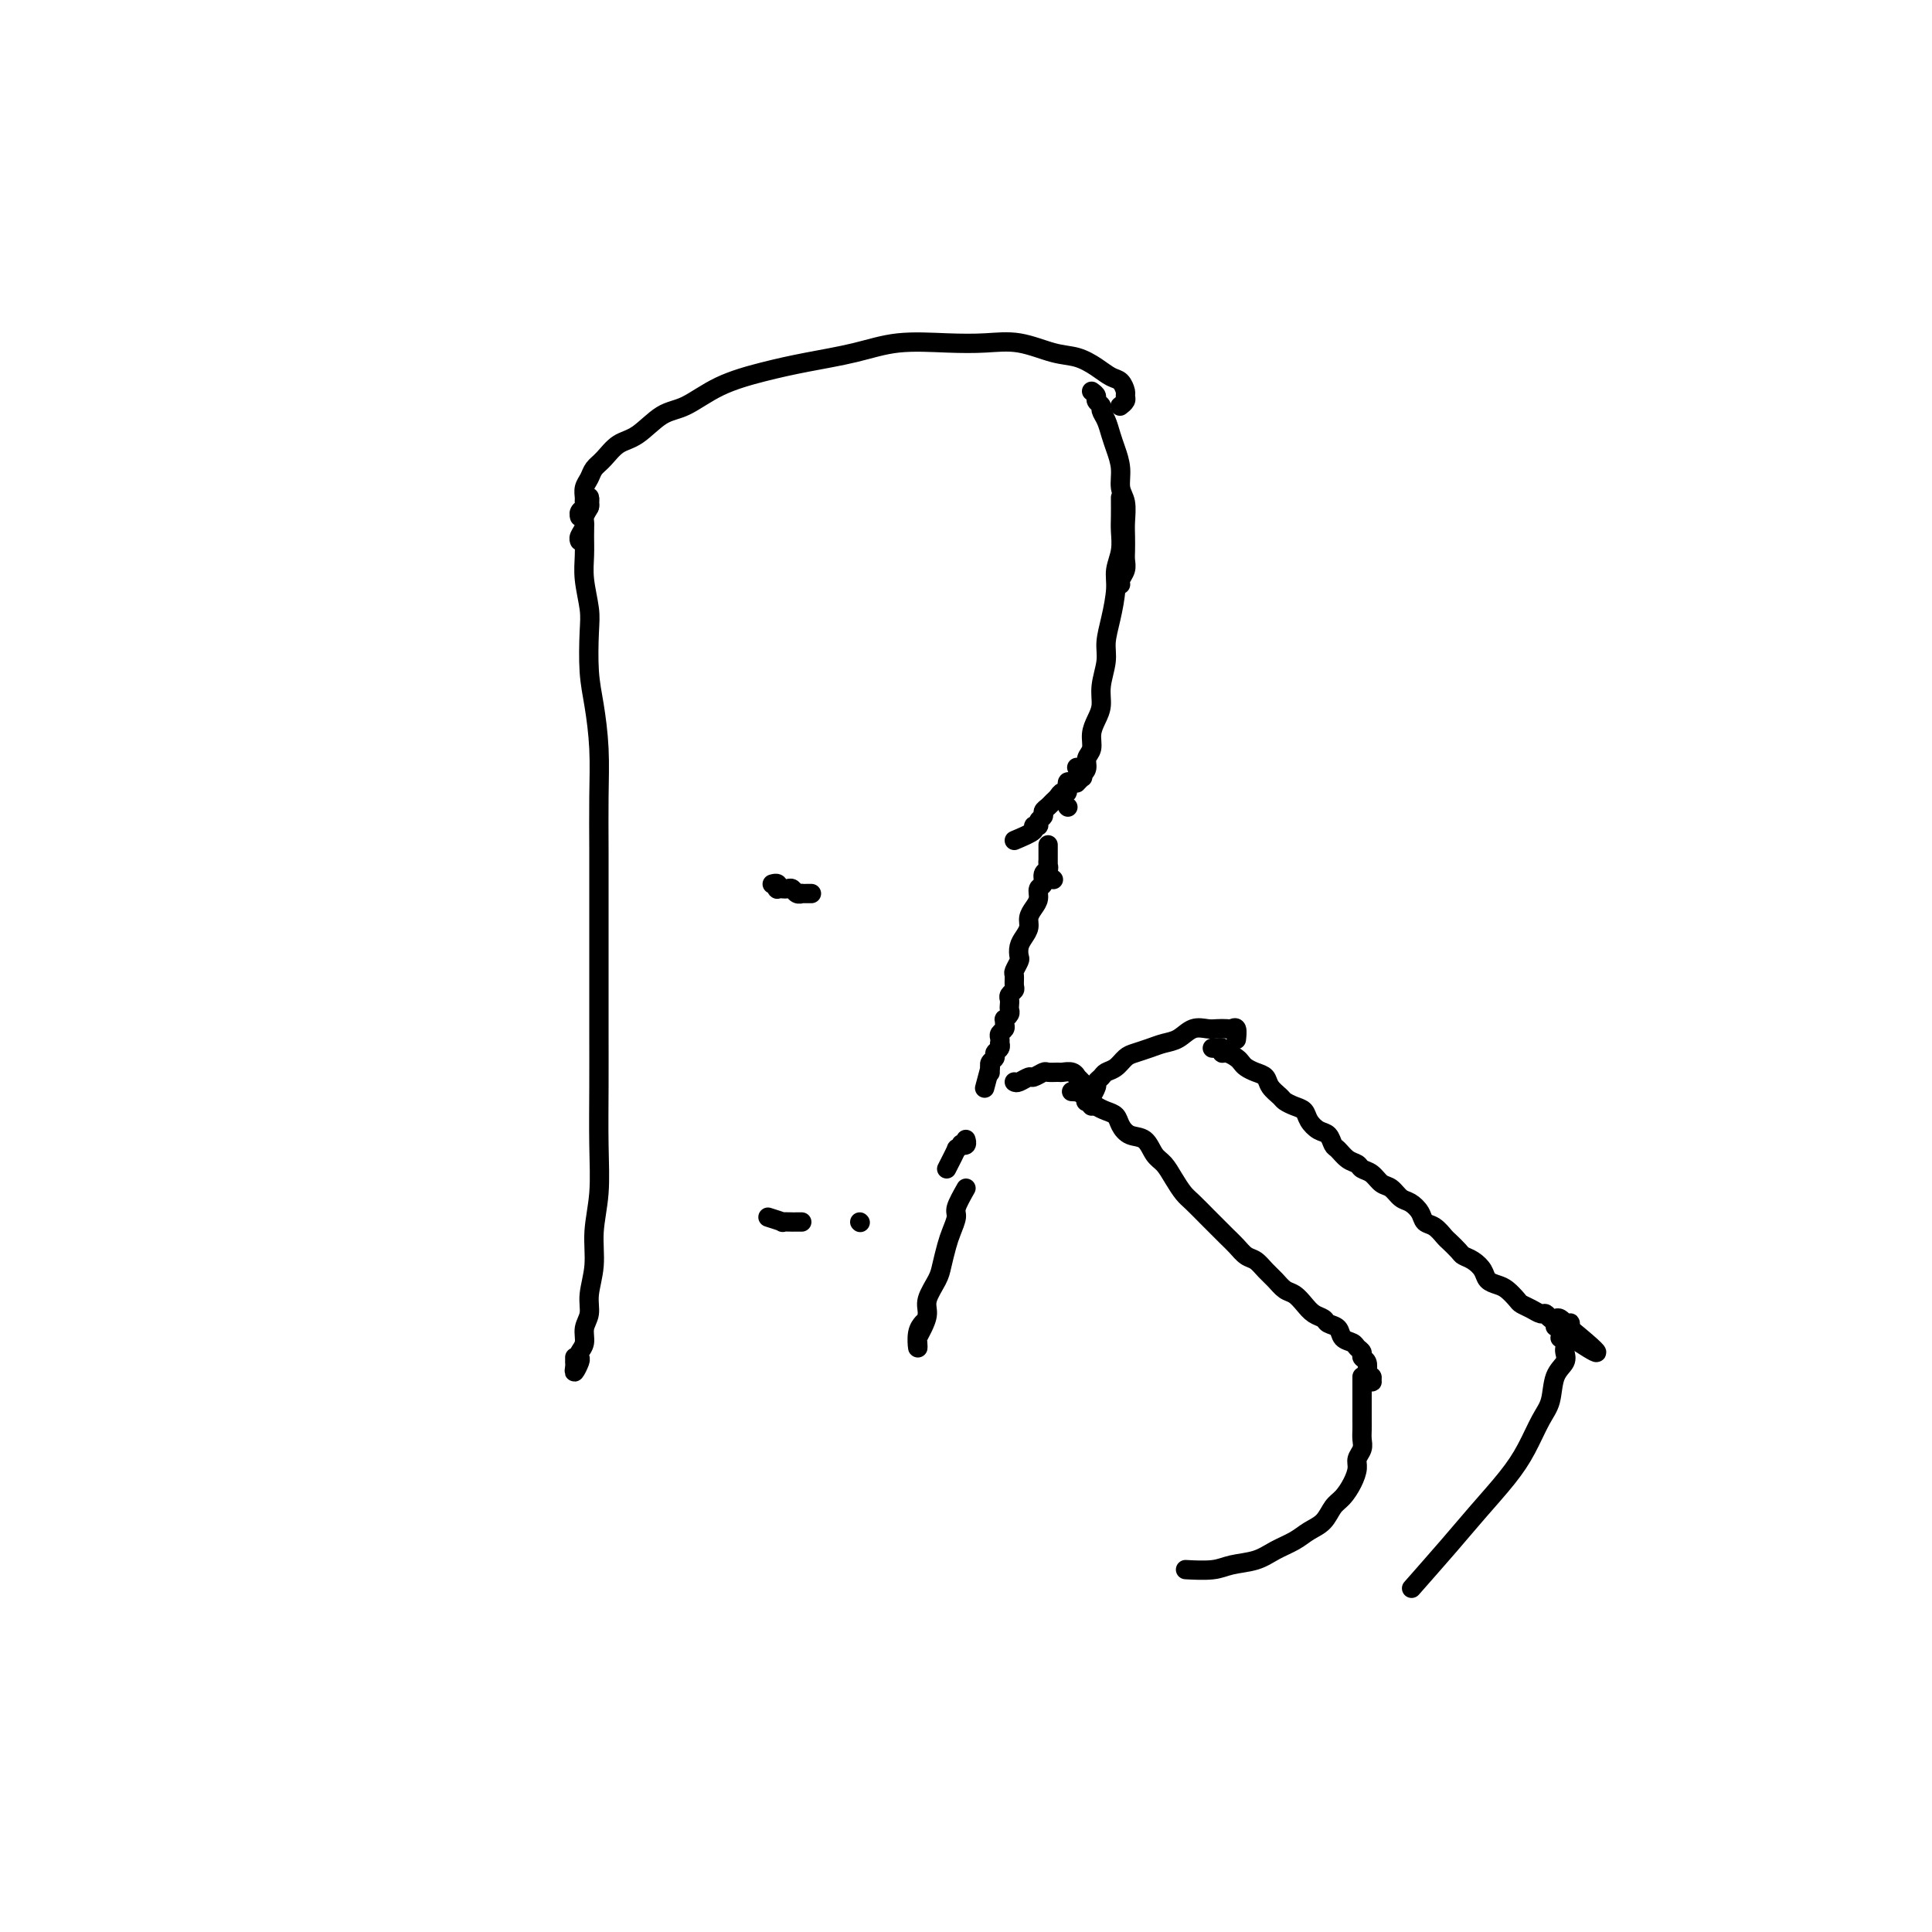 <svg viewBox='0 0 400 400' version='1.1' xmlns='http://www.w3.org/2000/svg' xmlns:xlink='http://www.w3.org/1999/xlink'><g fill='none' stroke='#000000' stroke-width='4' stroke-linecap='round' stroke-linejoin='round'><path d='M119,281c0.002,0.441 0.004,0.882 0,1c-0.004,0.118 -0.015,-0.087 0,0c0.015,0.087 0.055,0.466 0,1c-0.055,0.534 -0.207,1.224 0,1c0.207,-0.224 0.772,-1.361 1,-2c0.228,-0.639 0.118,-0.778 0,-1c-0.118,-0.222 -0.243,-0.525 0,-1c0.243,-0.475 0.854,-1.121 1,-2c0.146,-0.879 -0.172,-1.989 0,-3c0.172,-1.011 0.834,-1.922 1,-3c0.166,-1.078 -0.166,-2.324 0,-4c0.166,-1.676 0.829,-3.784 1,-6c0.171,-2.216 -0.150,-4.540 0,-7c0.150,-2.460 0.772,-5.055 1,-8c0.228,-2.945 0.061,-6.239 0,-10c-0.061,-3.761 -0.016,-7.989 0,-12c0.016,-4.011 0.004,-7.805 0,-12c-0.004,-4.195 -0.000,-8.793 0,-13c0.000,-4.207 -0.003,-8.024 0,-12c0.003,-3.976 0.011,-8.110 0,-12c-0.011,-3.890 -0.042,-7.534 0,-11c0.042,-3.466 0.156,-6.753 0,-10c-0.156,-3.247 -0.581,-6.454 -1,-9c-0.419,-2.546 -0.830,-4.431 -1,-7c-0.170,-2.569 -0.098,-5.821 0,-8c0.098,-2.179 0.223,-3.283 0,-5c-0.223,-1.717 -0.793,-4.045 -1,-6c-0.207,-1.955 -0.052,-3.535 0,-5c0.052,-1.465 -0.000,-2.813 0,-4c0.000,-1.187 0.053,-2.213 0,-3c-0.053,-0.787 -0.210,-1.336 0,-2c0.210,-0.664 0.788,-1.443 1,-2c0.212,-0.557 0.058,-0.893 0,-1c-0.058,-0.107 -0.020,0.016 0,0c0.020,-0.016 0.020,-0.170 0,0c-0.020,0.170 -0.062,0.665 0,1c0.062,0.335 0.227,0.510 0,1c-0.227,0.490 -0.845,1.294 -1,2c-0.155,0.706 0.154,1.313 0,2c-0.154,0.687 -0.772,1.454 -1,2c-0.228,0.546 -0.065,0.870 0,1c0.065,0.130 0.033,0.065 0,0'/><path d='M122,105c-0.454,0.413 -0.907,0.826 -1,1c-0.093,0.174 0.175,0.110 0,0c-0.175,-0.110 -0.793,-0.267 -1,0c-0.207,0.267 -0.003,0.959 0,1c0.003,0.041 -0.196,-0.569 0,-1c0.196,-0.431 0.788,-0.682 1,-1c0.212,-0.318 0.045,-0.704 0,-1c-0.045,-0.296 0.032,-0.501 0,-1c-0.032,-0.499 -0.172,-1.293 0,-2c0.172,-0.707 0.656,-1.328 1,-2c0.344,-0.672 0.548,-1.395 1,-2c0.452,-0.605 1.150,-1.091 2,-2c0.850,-0.909 1.851,-2.242 3,-3c1.149,-0.758 2.447,-0.941 4,-2c1.553,-1.059 3.363,-2.994 5,-4c1.637,-1.006 3.103,-1.084 5,-2c1.897,-0.916 4.225,-2.670 7,-4c2.775,-1.330 5.997,-2.237 9,-3c3.003,-0.763 5.789,-1.381 9,-2c3.211,-0.619 6.849,-1.240 10,-2c3.151,-0.760 5.815,-1.661 9,-2c3.185,-0.339 6.889,-0.117 10,0c3.111,0.117 5.627,0.128 8,0c2.373,-0.128 4.603,-0.395 7,0c2.397,0.395 4.960,1.453 7,2c2.040,0.547 3.556,0.584 5,1c1.444,0.416 2.818,1.211 4,2c1.182,0.789 2.174,1.573 3,2c0.826,0.427 1.486,0.496 2,1c0.514,0.504 0.884,1.442 1,2c0.116,0.558 -0.020,0.737 0,1c0.020,0.263 0.198,0.609 0,1c-0.198,0.391 -0.771,0.826 -1,1c-0.229,0.174 -0.115,0.087 0,0'/><path d='M226,81c0.455,0.335 0.909,0.669 1,1c0.091,0.331 -0.183,0.658 0,1c0.183,0.342 0.822,0.699 1,1c0.178,0.301 -0.106,0.548 0,1c0.106,0.452 0.602,1.111 1,2c0.398,0.889 0.699,2.008 1,3c0.301,0.992 0.602,1.858 1,3c0.398,1.142 0.891,2.560 1,4c0.109,1.440 -0.167,2.903 0,4c0.167,1.097 0.777,1.827 1,3c0.223,1.173 0.061,2.789 0,4c-0.061,1.211 -0.020,2.016 0,3c0.020,0.984 0.019,2.148 0,3c-0.019,0.852 -0.058,1.391 0,2c0.058,0.609 0.212,1.287 0,2c-0.212,0.713 -0.789,1.459 -1,2c-0.211,0.541 -0.057,0.876 0,1c0.057,0.124 0.016,0.035 0,0c-0.016,-0.035 -0.008,-0.018 0,0'/><path d='M232,103c0.009,1.446 0.017,2.891 0,4c-0.017,1.109 -0.060,1.881 0,3c0.060,1.119 0.222,2.585 0,4c-0.222,1.415 -0.829,2.779 -1,4c-0.171,1.221 0.094,2.300 0,4c-0.094,1.700 -0.546,4.019 -1,6c-0.454,1.981 -0.909,3.622 -1,5c-0.091,1.378 0.182,2.493 0,4c-0.182,1.507 -0.818,3.405 -1,5c-0.182,1.595 0.091,2.889 0,4c-0.091,1.111 -0.545,2.041 -1,3c-0.455,0.959 -0.909,1.946 -1,3c-0.091,1.054 0.182,2.173 0,3c-0.182,0.827 -0.819,1.360 -1,2c-0.181,0.640 0.095,1.387 0,2c-0.095,0.613 -0.562,1.092 -1,1c-0.438,-0.092 -0.849,-0.756 -1,-1c-0.151,-0.244 -0.043,-0.070 0,0c0.043,0.070 0.022,0.035 0,0'/><path d='M160,183c-0.111,0.030 -0.222,0.061 0,0c0.222,-0.061 0.777,-0.212 1,0c0.223,0.212 0.115,0.789 0,1c-0.115,0.211 -0.238,0.055 0,0c0.238,-0.055 0.837,-0.011 1,0c0.163,0.011 -0.110,-0.011 0,0c0.110,0.011 0.603,0.056 1,0c0.397,-0.056 0.698,-0.211 1,0c0.302,0.211 0.607,0.789 1,1c0.393,0.211 0.876,0.057 1,0c0.124,-0.057 -0.111,-0.015 0,0c0.111,0.015 0.568,0.004 1,0c0.432,-0.004 0.838,-0.001 1,0c0.162,0.001 0.081,0.001 0,0'/><path d='M210,174c1.723,-0.726 3.446,-1.451 4,-2c0.554,-0.549 -0.063,-0.921 0,-1c0.063,-0.079 0.804,0.133 1,0c0.196,-0.133 -0.155,-0.613 0,-1c0.155,-0.387 0.815,-0.681 1,-1c0.185,-0.319 -0.105,-0.664 0,-1c0.105,-0.336 0.607,-0.662 1,-1c0.393,-0.338 0.679,-0.687 1,-1c0.321,-0.313 0.677,-0.591 1,-1c0.323,-0.409 0.612,-0.951 1,-1c0.388,-0.049 0.873,0.393 1,0c0.127,-0.393 -0.106,-1.622 0,-2c0.106,-0.378 0.551,0.094 1,0c0.449,-0.094 0.901,-0.753 1,-1c0.099,-0.247 -0.156,-0.080 0,0c0.156,0.080 0.722,0.073 1,0c0.278,-0.073 0.267,-0.212 0,0c-0.267,0.212 -0.791,0.775 -1,1c-0.209,0.225 -0.105,0.113 0,0'/><path d='M221,167c0.000,0.000 0.100,0.100 0.1,0.1'/><path d='M218,182c0.000,0.000 0.100,0.100 0.1,0.1'/><path d='M217,179c0.000,-1.155 0.000,-2.310 0,-3c-0.000,-0.690 -0.000,-0.914 0,-1c0.000,-0.086 0.000,-0.034 0,0c-0.000,0.034 -0.000,0.052 0,0c0.000,-0.052 0.000,-0.172 0,0c-0.000,0.172 -0.000,0.638 0,1c0.000,0.362 0.001,0.622 0,1c-0.001,0.378 -0.004,0.874 0,1c0.004,0.126 0.016,-0.117 0,0c-0.016,0.117 -0.061,0.594 0,1c0.061,0.406 0.227,0.742 0,1c-0.227,0.258 -0.848,0.439 -1,1c-0.152,0.561 0.166,1.501 0,2c-0.166,0.499 -0.814,0.556 -1,1c-0.186,0.444 0.091,1.274 0,2c-0.091,0.726 -0.550,1.349 -1,2c-0.450,0.651 -0.891,1.330 -1,2c-0.109,0.670 0.116,1.330 0,2c-0.116,0.670 -0.571,1.349 -1,2c-0.429,0.651 -0.833,1.272 -1,2c-0.167,0.728 -0.098,1.561 0,2c0.098,0.439 0.223,0.485 0,1c-0.223,0.515 -0.796,1.500 -1,2c-0.204,0.500 -0.041,0.515 0,1c0.041,0.485 -0.042,1.439 0,2c0.042,0.561 0.207,0.728 0,1c-0.207,0.272 -0.787,0.650 -1,1c-0.213,0.350 -0.061,0.672 0,1c0.061,0.328 0.031,0.661 0,1c-0.031,0.339 -0.061,0.682 0,1c0.061,0.318 0.214,0.610 0,1c-0.214,0.390 -0.793,0.878 -1,1c-0.207,0.122 -0.041,-0.122 0,0c0.041,0.122 -0.041,0.611 0,1c0.041,0.389 0.207,0.678 0,1c-0.207,0.322 -0.786,0.678 -1,1c-0.214,0.322 -0.061,0.611 0,1c0.061,0.389 0.032,0.878 0,1c-0.032,0.122 -0.065,-0.122 0,0c0.065,0.122 0.228,0.611 0,1c-0.228,0.389 -0.846,0.678 -1,1c-0.154,0.322 0.155,0.679 0,1c-0.155,0.321 -0.774,0.608 -1,1c-0.226,0.392 -0.061,0.891 0,1c0.061,0.109 0.016,-0.171 0,0c-0.016,0.171 -0.004,0.792 0,1c0.004,0.208 0.001,0.004 0,0c-0.001,-0.004 -0.000,0.191 0,0c0.000,-0.191 0.000,-0.769 0,-1c-0.000,-0.231 -0.000,-0.116 0,0'/><path d='M205,221c-2.000,7.500 -1.000,3.750 0,0'/><path d='M159,252c1.330,0.423 2.660,0.845 3,1c0.340,0.155 -0.312,0.041 0,0c0.312,-0.041 1.586,-0.011 2,0c0.414,0.011 -0.033,0.003 0,0c0.033,-0.003 0.545,-0.001 1,0c0.455,0.001 0.853,0.000 1,0c0.147,-0.000 0.042,-0.000 0,0c-0.042,0.000 -0.021,0.000 0,0'/><path d='M178,253c0.000,0.000 0.100,0.100 0.1,0.1'/><path d='M196,242c0.878,-1.720 1.756,-3.441 2,-4c0.244,-0.559 -0.145,0.043 0,0c0.145,-0.043 0.823,-0.729 1,-1c0.177,-0.271 -0.149,-0.125 0,0c0.149,0.125 0.772,0.229 1,0c0.228,-0.229 0.061,-0.793 0,-1c-0.061,-0.207 -0.018,-0.059 0,0c0.018,0.059 0.009,0.030 0,0'/><path d='M200,246c-0.869,1.538 -1.739,3.076 -2,4c-0.261,0.924 0.086,1.232 0,2c-0.086,0.768 -0.605,1.994 -1,3c-0.395,1.006 -0.665,1.791 -1,3c-0.335,1.209 -0.733,2.841 -1,4c-0.267,1.159 -0.401,1.844 -1,3c-0.599,1.156 -1.663,2.781 -2,4c-0.337,1.219 0.054,2.032 0,3c-0.054,0.968 -0.551,2.092 -1,3c-0.449,0.908 -0.849,1.598 -1,2c-0.151,0.402 -0.054,0.514 0,1c0.054,0.486 0.066,1.347 0,1c-0.066,-0.347 -0.210,-1.901 0,-3c0.210,-1.099 0.774,-1.743 1,-2c0.226,-0.257 0.113,-0.129 0,0'/><path d='M210,224c0.211,0.121 0.423,0.243 1,0c0.577,-0.243 1.521,-0.850 2,-1c0.479,-0.150 0.495,0.156 1,0c0.505,-0.156 1.501,-0.775 2,-1c0.499,-0.225 0.502,-0.056 1,0c0.498,0.056 1.492,0.000 2,0c0.508,-0.000 0.531,0.055 1,0c0.469,-0.055 1.383,-0.221 2,0c0.617,0.221 0.936,0.829 1,1c0.064,0.171 -0.126,-0.095 0,0c0.126,0.095 0.570,0.552 1,1c0.430,0.448 0.847,0.887 1,1c0.153,0.113 0.041,-0.100 0,0c-0.041,0.100 -0.011,0.511 0,1c0.011,0.489 0.003,1.055 0,1c-0.003,-0.055 -0.001,-0.730 0,-1c0.001,-0.270 0.000,-0.135 0,0'/><path d='M222,226c-0.130,-0.009 -0.260,-0.017 0,0c0.260,0.017 0.910,0.060 1,0c0.090,-0.060 -0.380,-0.223 0,0c0.380,0.223 1.610,0.834 2,1c0.390,0.166 -0.060,-0.111 0,0c0.060,0.111 0.631,0.610 1,1c0.369,0.390 0.534,0.672 1,1c0.466,0.328 1.231,0.702 2,1c0.769,0.298 1.543,0.521 2,1c0.457,0.479 0.598,1.216 1,2c0.402,0.784 1.066,1.616 2,2c0.934,0.384 2.137,0.319 3,1c0.863,0.681 1.385,2.107 2,3c0.615,0.893 1.323,1.254 2,2c0.677,0.746 1.322,1.876 2,3c0.678,1.124 1.389,2.240 2,3c0.611,0.760 1.122,1.162 2,2c0.878,0.838 2.122,2.112 3,3c0.878,0.888 1.390,1.389 2,2c0.610,0.611 1.318,1.333 2,2c0.682,0.667 1.337,1.281 2,2c0.663,0.719 1.332,1.545 2,2c0.668,0.455 1.334,0.541 2,1c0.666,0.459 1.333,1.292 2,2c0.667,0.708 1.333,1.293 2,2c0.667,0.707 1.335,1.537 2,2c0.665,0.463 1.329,0.558 2,1c0.671,0.442 1.350,1.231 2,2c0.650,0.769 1.272,1.519 2,2c0.728,0.481 1.561,0.692 2,1c0.439,0.308 0.485,0.712 1,1c0.515,0.288 1.501,0.458 2,1c0.499,0.542 0.511,1.455 1,2c0.489,0.545 1.455,0.722 2,1c0.545,0.278 0.668,0.655 1,1c0.332,0.345 0.873,0.657 1,1c0.127,0.343 -0.158,0.718 0,1c0.158,0.282 0.760,0.472 1,1c0.240,0.528 0.118,1.395 0,2c-0.118,0.605 -0.232,0.947 0,1c0.232,0.053 0.808,-0.182 1,0c0.192,0.182 -0.001,0.781 0,1c0.001,0.219 0.196,0.059 0,0c-0.196,-0.059 -0.784,-0.016 -1,0c-0.216,0.016 -0.062,0.005 0,0c0.062,-0.005 0.031,-0.002 0,0'/><path d='M282,285c0.000,0.756 0.000,1.512 0,2c-0.000,0.488 -0.000,0.708 0,1c0.000,0.292 0.000,0.656 0,1c-0.000,0.344 -0.000,0.669 0,1c0.000,0.331 0.000,0.669 0,1c-0.000,0.331 -0.000,0.655 0,1c0.000,0.345 0.001,0.711 0,1c-0.001,0.289 -0.004,0.500 0,1c0.004,0.500 0.016,1.288 0,2c-0.016,0.712 -0.059,1.348 0,2c0.059,0.652 0.220,1.319 0,2c-0.220,0.681 -0.822,1.375 -1,2c-0.178,0.625 0.066,1.182 0,2c-0.066,0.818 -0.444,1.896 -1,3c-0.556,1.104 -1.292,2.235 -2,3c-0.708,0.765 -1.389,1.163 -2,2c-0.611,0.837 -1.151,2.112 -2,3c-0.849,0.888 -2.005,1.389 -3,2c-0.995,0.611 -1.828,1.330 -3,2c-1.172,0.670 -2.683,1.290 -4,2c-1.317,0.710 -2.441,1.511 -4,2c-1.559,0.489 -3.552,0.667 -5,1c-1.448,0.333 -2.351,0.820 -4,1c-1.649,0.180 -4.042,0.051 -5,0c-0.958,-0.051 -0.479,-0.026 0,0'/><path d='M226,229c-0.390,-0.457 -0.780,-0.914 -1,-1c-0.220,-0.086 -0.270,0.198 0,0c0.270,-0.198 0.860,-0.879 1,-1c0.140,-0.121 -0.171,0.318 0,0c0.171,-0.318 0.822,-1.394 1,-2c0.178,-0.606 -0.118,-0.744 0,-1c0.118,-0.256 0.650,-0.632 1,-1c0.350,-0.368 0.520,-0.728 1,-1c0.480,-0.272 1.272,-0.454 2,-1c0.728,-0.546 1.391,-1.454 2,-2c0.609,-0.546 1.163,-0.728 2,-1c0.837,-0.272 1.957,-0.633 3,-1c1.043,-0.367 2.008,-0.739 3,-1c0.992,-0.261 2.010,-0.410 3,-1c0.990,-0.590 1.953,-1.622 3,-2c1.047,-0.378 2.179,-0.103 3,0c0.821,0.103 1.330,0.035 2,0c0.670,-0.035 1.500,-0.037 2,0c0.500,0.037 0.670,0.113 1,0c0.330,-0.113 0.820,-0.415 1,0c0.180,0.415 0.052,1.547 0,2c-0.052,0.453 -0.026,0.226 0,0'/><path d='M251,217c0.305,0.032 0.610,0.064 1,0c0.390,-0.064 0.864,-0.224 1,0c0.136,0.224 -0.066,0.834 0,1c0.066,0.166 0.402,-0.110 1,0c0.598,0.110 1.460,0.606 2,1c0.540,0.394 0.760,0.686 1,1c0.240,0.314 0.502,0.651 1,1c0.498,0.349 1.232,0.709 2,1c0.768,0.291 1.570,0.512 2,1c0.430,0.488 0.486,1.243 1,2c0.514,0.757 1.485,1.515 2,2c0.515,0.485 0.575,0.697 1,1c0.425,0.303 1.217,0.696 2,1c0.783,0.304 1.558,0.519 2,1c0.442,0.481 0.551,1.227 1,2c0.449,0.773 1.236,1.573 2,2c0.764,0.427 1.504,0.481 2,1c0.496,0.519 0.748,1.501 1,2c0.252,0.499 0.504,0.514 1,1c0.496,0.486 1.235,1.444 2,2c0.765,0.556 1.556,0.711 2,1c0.444,0.289 0.542,0.711 1,1c0.458,0.289 1.277,0.444 2,1c0.723,0.556 1.349,1.514 2,2c0.651,0.486 1.325,0.501 2,1c0.675,0.499 1.349,1.480 2,2c0.651,0.520 1.278,0.577 2,1c0.722,0.423 1.540,1.212 2,2c0.460,0.788 0.561,1.577 1,2c0.439,0.423 1.216,0.481 2,1c0.784,0.519 1.575,1.500 2,2c0.425,0.500 0.485,0.518 1,1c0.515,0.482 1.485,1.428 2,2c0.515,0.572 0.575,0.769 1,1c0.425,0.231 1.216,0.495 2,1c0.784,0.505 1.562,1.252 2,2c0.438,0.748 0.536,1.496 1,2c0.464,0.504 1.293,0.765 2,1c0.707,0.235 1.292,0.445 2,1c0.708,0.555 1.537,1.454 2,2c0.463,0.546 0.558,0.738 1,1c0.442,0.262 1.232,0.592 2,1c0.768,0.408 1.515,0.893 2,1c0.485,0.107 0.708,-0.164 1,0c0.292,0.164 0.651,0.762 1,1c0.349,0.238 0.686,0.117 1,0c0.314,-0.117 0.606,-0.228 1,0c0.394,0.228 0.890,0.797 1,1c0.110,0.203 -0.167,0.040 0,0c0.167,-0.040 0.777,0.042 1,0c0.223,-0.042 0.060,-0.207 0,0c-0.060,0.207 -0.016,0.787 0,1c0.016,0.213 0.005,0.061 0,0c-0.005,-0.061 -0.002,-0.030 0,0'/><path d='M325,275c11.289,9.244 2.511,3.356 -1,1c-3.511,-2.356 -1.756,-1.178 0,0'/><path d='M323,277c0.423,-0.399 0.845,-0.797 1,-1c0.155,-0.203 0.041,-0.210 0,0c-0.041,0.210 -0.009,0.636 0,1c0.009,0.364 -0.004,0.665 0,1c0.004,0.335 0.027,0.705 0,1c-0.027,0.295 -0.104,0.516 0,1c0.104,0.484 0.387,1.230 0,2c-0.387,0.770 -1.445,1.564 -2,3c-0.555,1.436 -0.608,3.513 -1,5c-0.392,1.487 -1.122,2.385 -2,4c-0.878,1.615 -1.904,3.947 -3,6c-1.096,2.053 -2.263,3.826 -4,6c-1.737,2.174 -4.043,4.748 -6,7c-1.957,2.252 -3.565,4.183 -6,7c-2.435,2.817 -5.696,6.519 -7,8c-1.304,1.481 -0.652,0.740 0,0'/></g>
</svg>